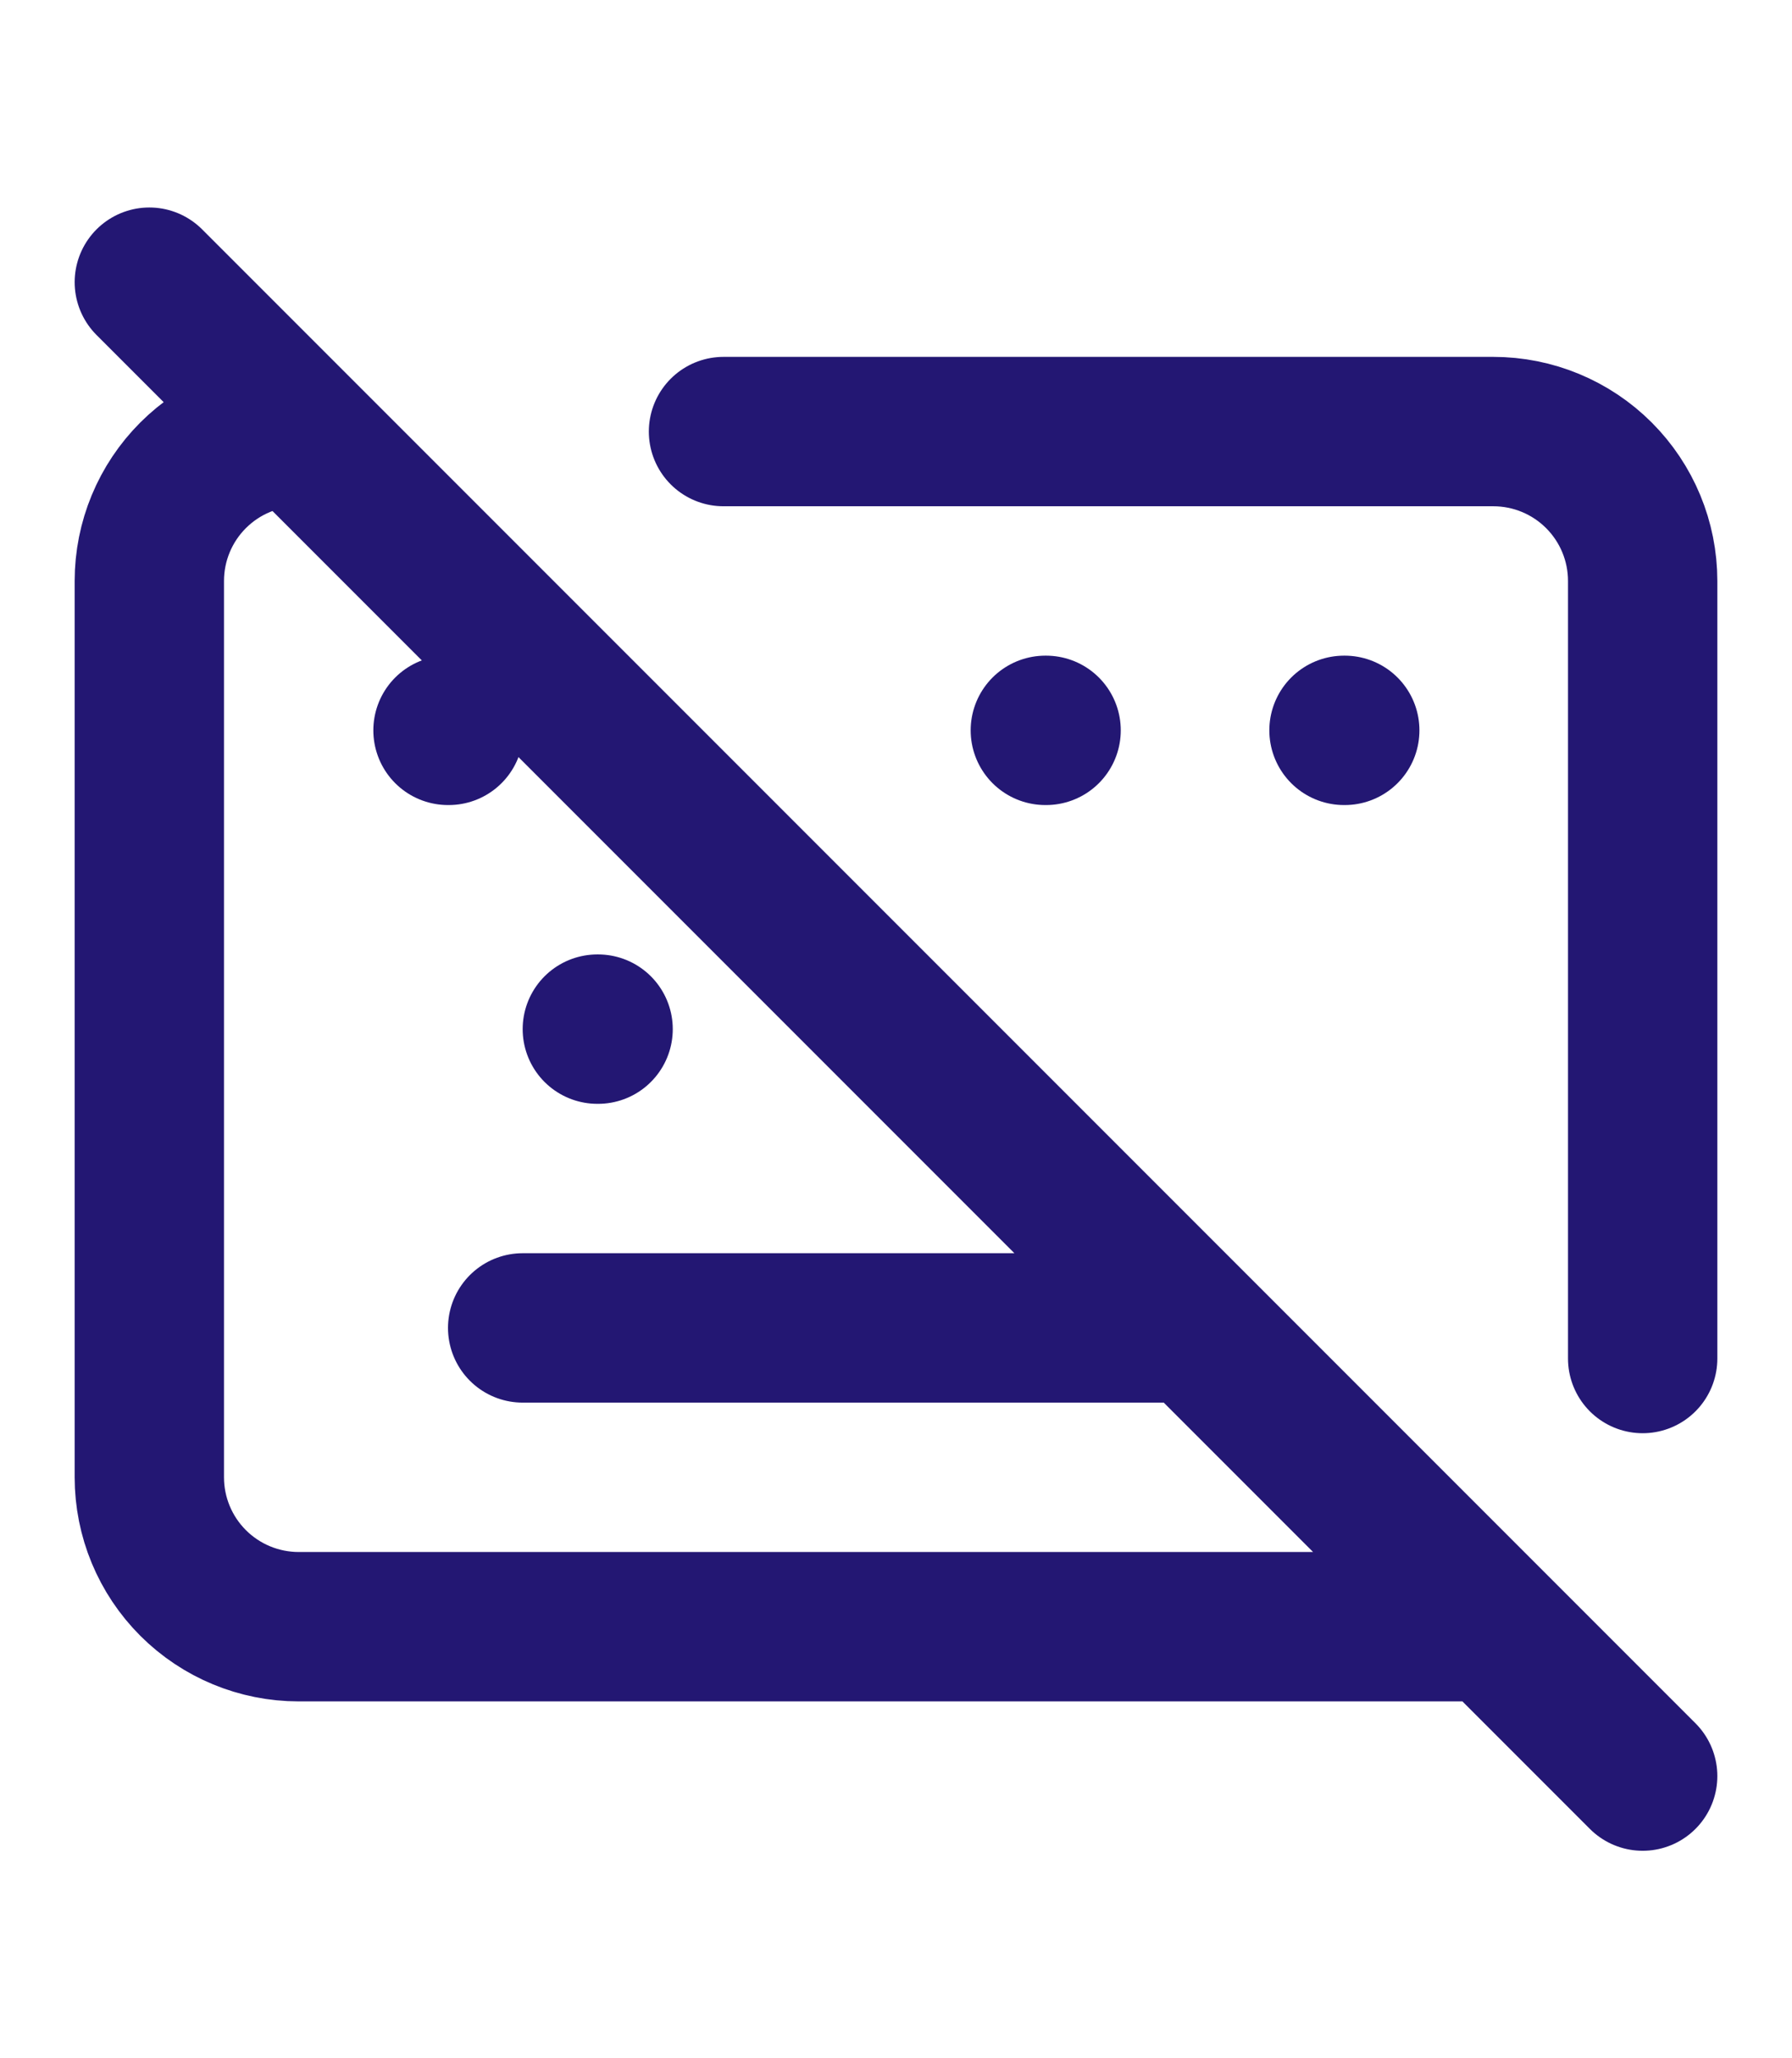 <svg width="54" height="62" viewBox="0 0 54 62" fill="none" xmlns="http://www.w3.org/2000/svg">
<path d="M49.5 40.922V17.5C49.5 16.306 49.026 15.162 48.182 14.318C47.338 13.474 46.194 13 45 13H21.802M15.75 40H36M31.5 22H31.523M40.5 22H40.523M4.5 8.5L49.5 53.5M45 49H9C7.807 49 6.662 48.526 5.818 47.682C4.974 46.838 4.5 45.694 4.5 44.5V17.5C4.5 16.306 4.974 15.162 5.818 14.318C6.662 13.474 7.807 13 9 13M13.5 22H13.523M18 31H18.023" stroke="#231773" stroke-width="4.5" stroke-linecap="round" stroke-linejoin="round"/>
</svg>
